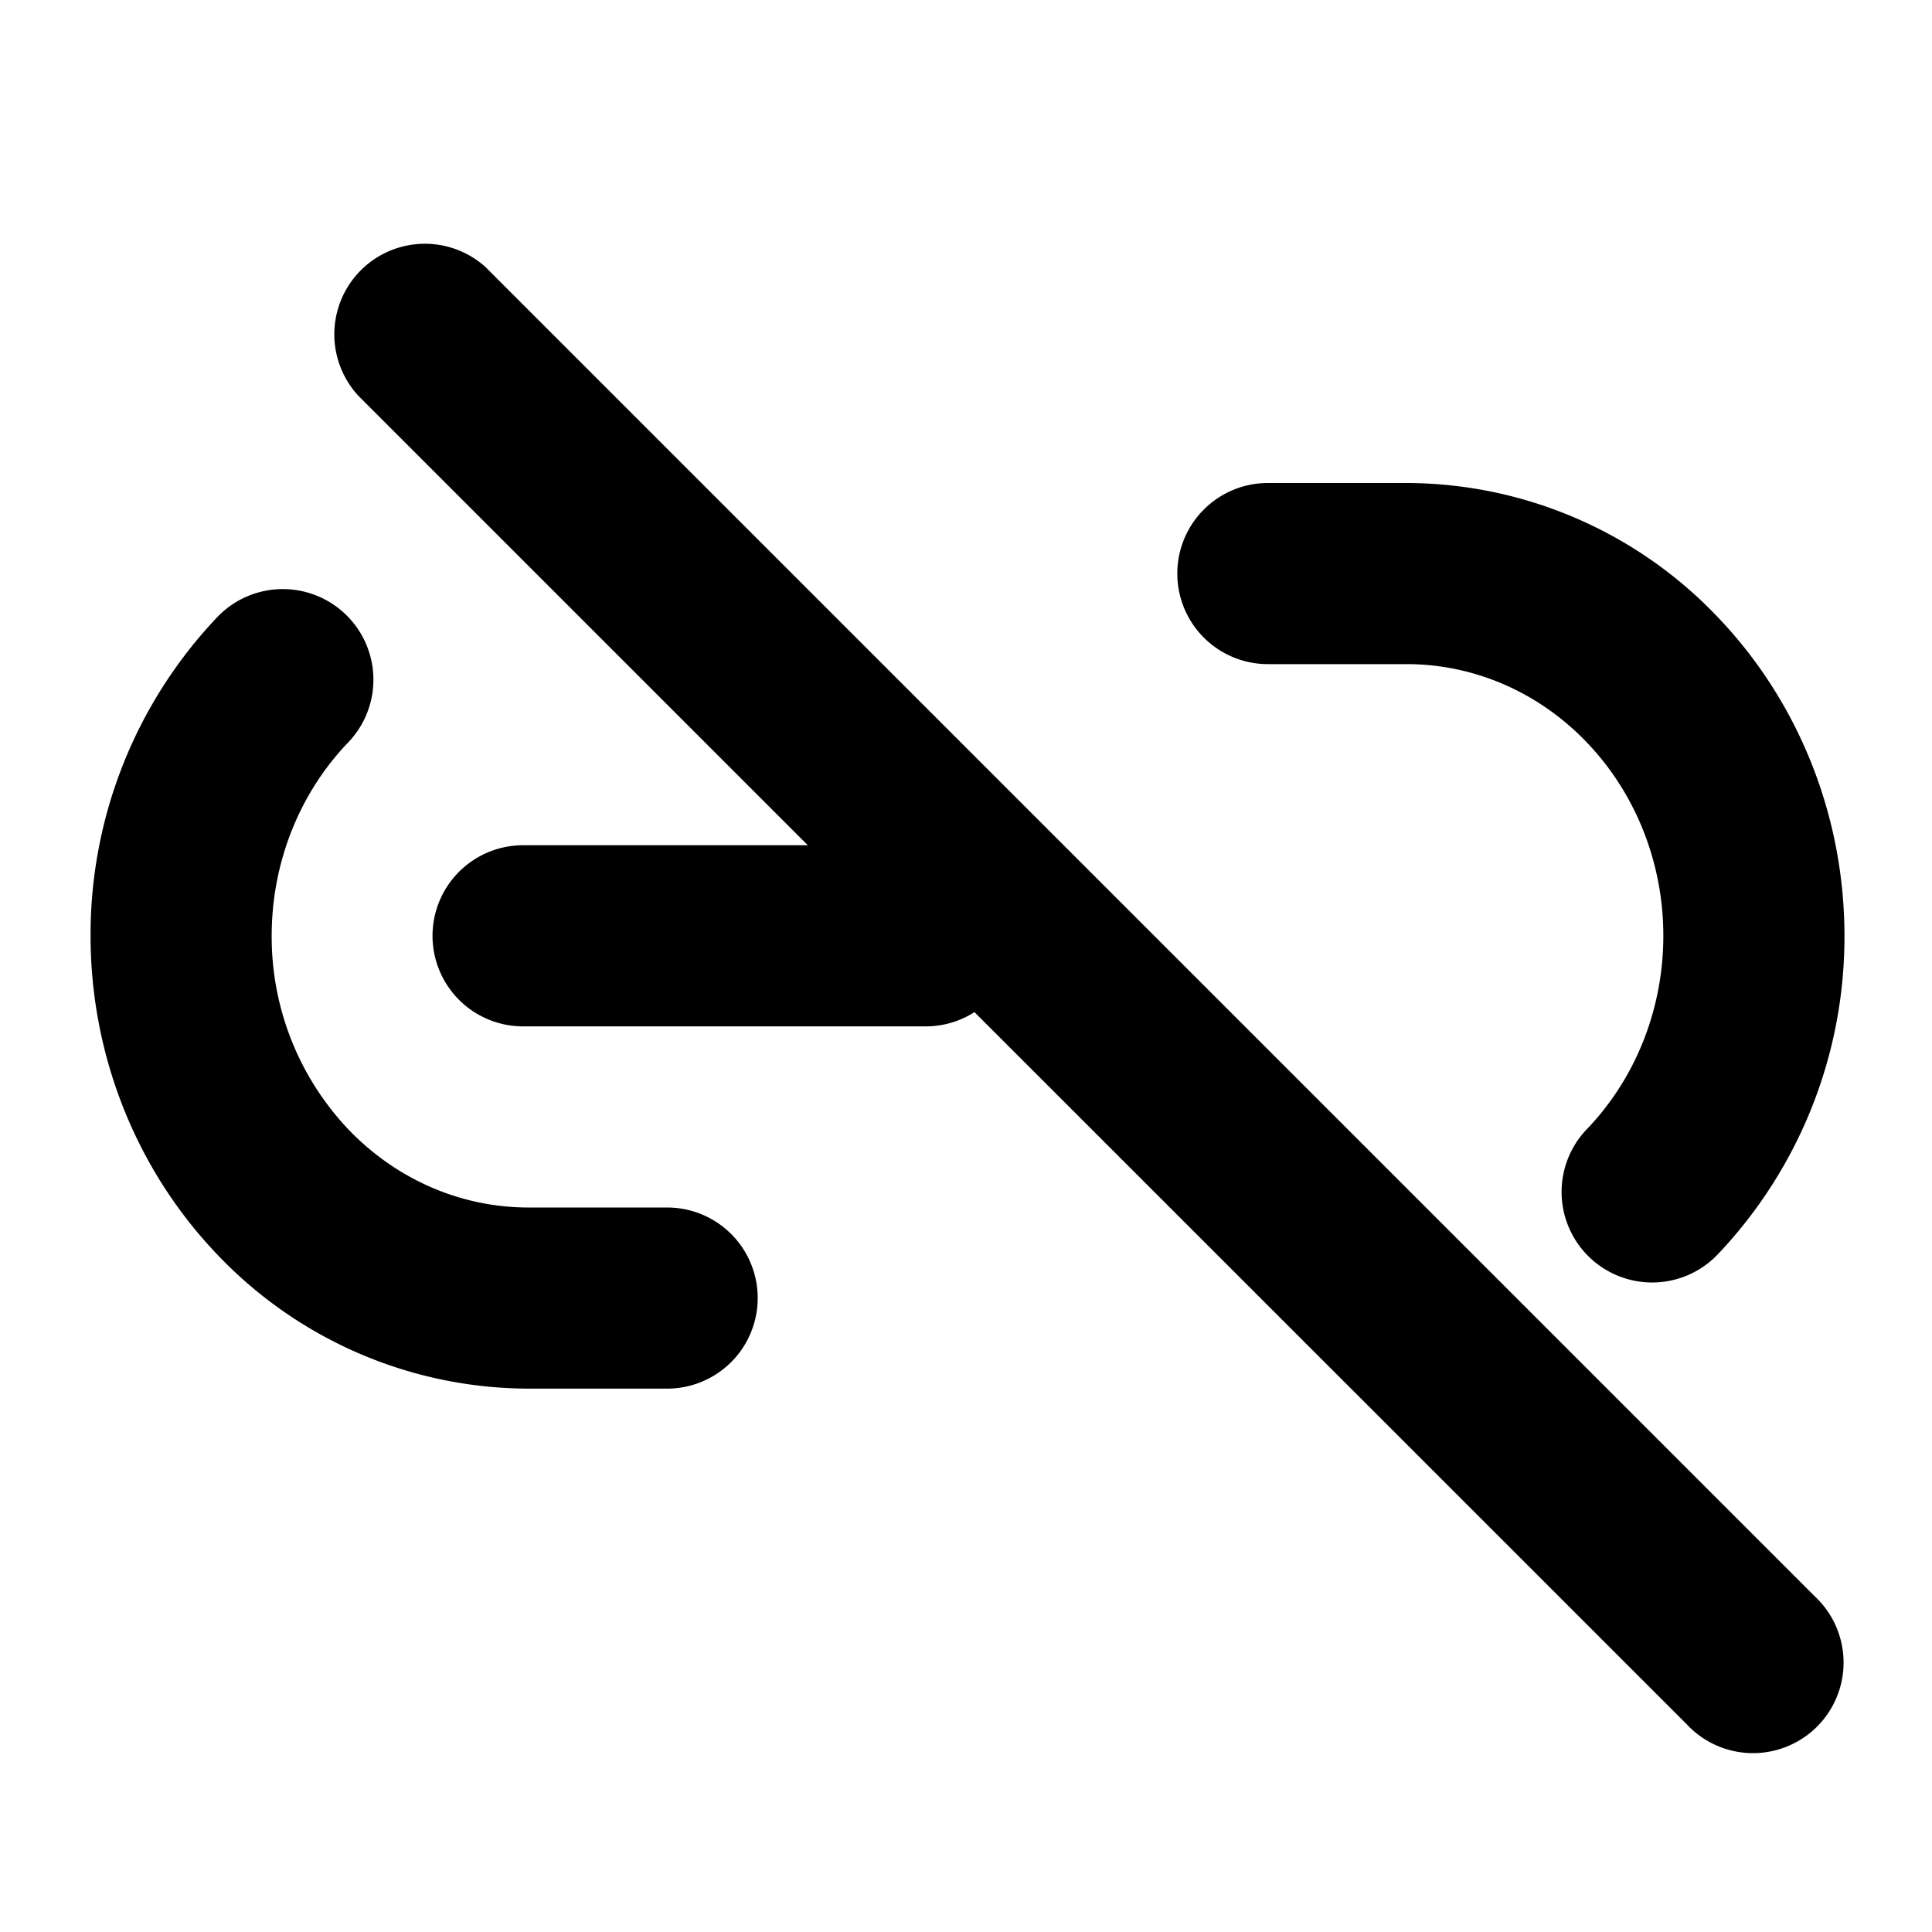 <svg xmlns="http://www.w3.org/2000/svg" width="16" height="16" fill="none"><path fill="#000" fill-rule="evenodd" d="M4.03 2.22a.75.75 0 0 0-1.06 1.06L6.69 7H4.332a.75.75 0 1 0 0 1.5h3.334a.747.747 0 0 0 .404-.118l5.899 5.898a.75.75 0 1 0 1.06-1.06l-11-11Zm9.111 7.132a.75.75 0 1 0 1.083 1.038 3.817 3.817 0 0 0 1.051-2.64c0-.985-.375-1.935-1.05-2.64A3.565 3.565 0 0 0 11.65 4H10.5a.75.75 0 0 0 0 1.5h1.15c.553 0 1.09.229 1.491.648.403.42.634.995.634 1.602 0 .607-.231 1.183-.634 1.602ZM2.884 6.148A.75.75 0 0 0 1.8 5.11 3.817 3.817 0 0 0 .75 7.75c0 .985.375 1.935 1.05 2.64a3.566 3.566 0 0 0 2.575 1.11h1.15a.75.75 0 0 0 0-1.5h-1.15c-.553 0-1.09-.229-1.491-.648A2.318 2.318 0 0 1 2.25 7.75c0-.607.231-1.183.634-1.602Z" clip-rule="evenodd"/></svg>